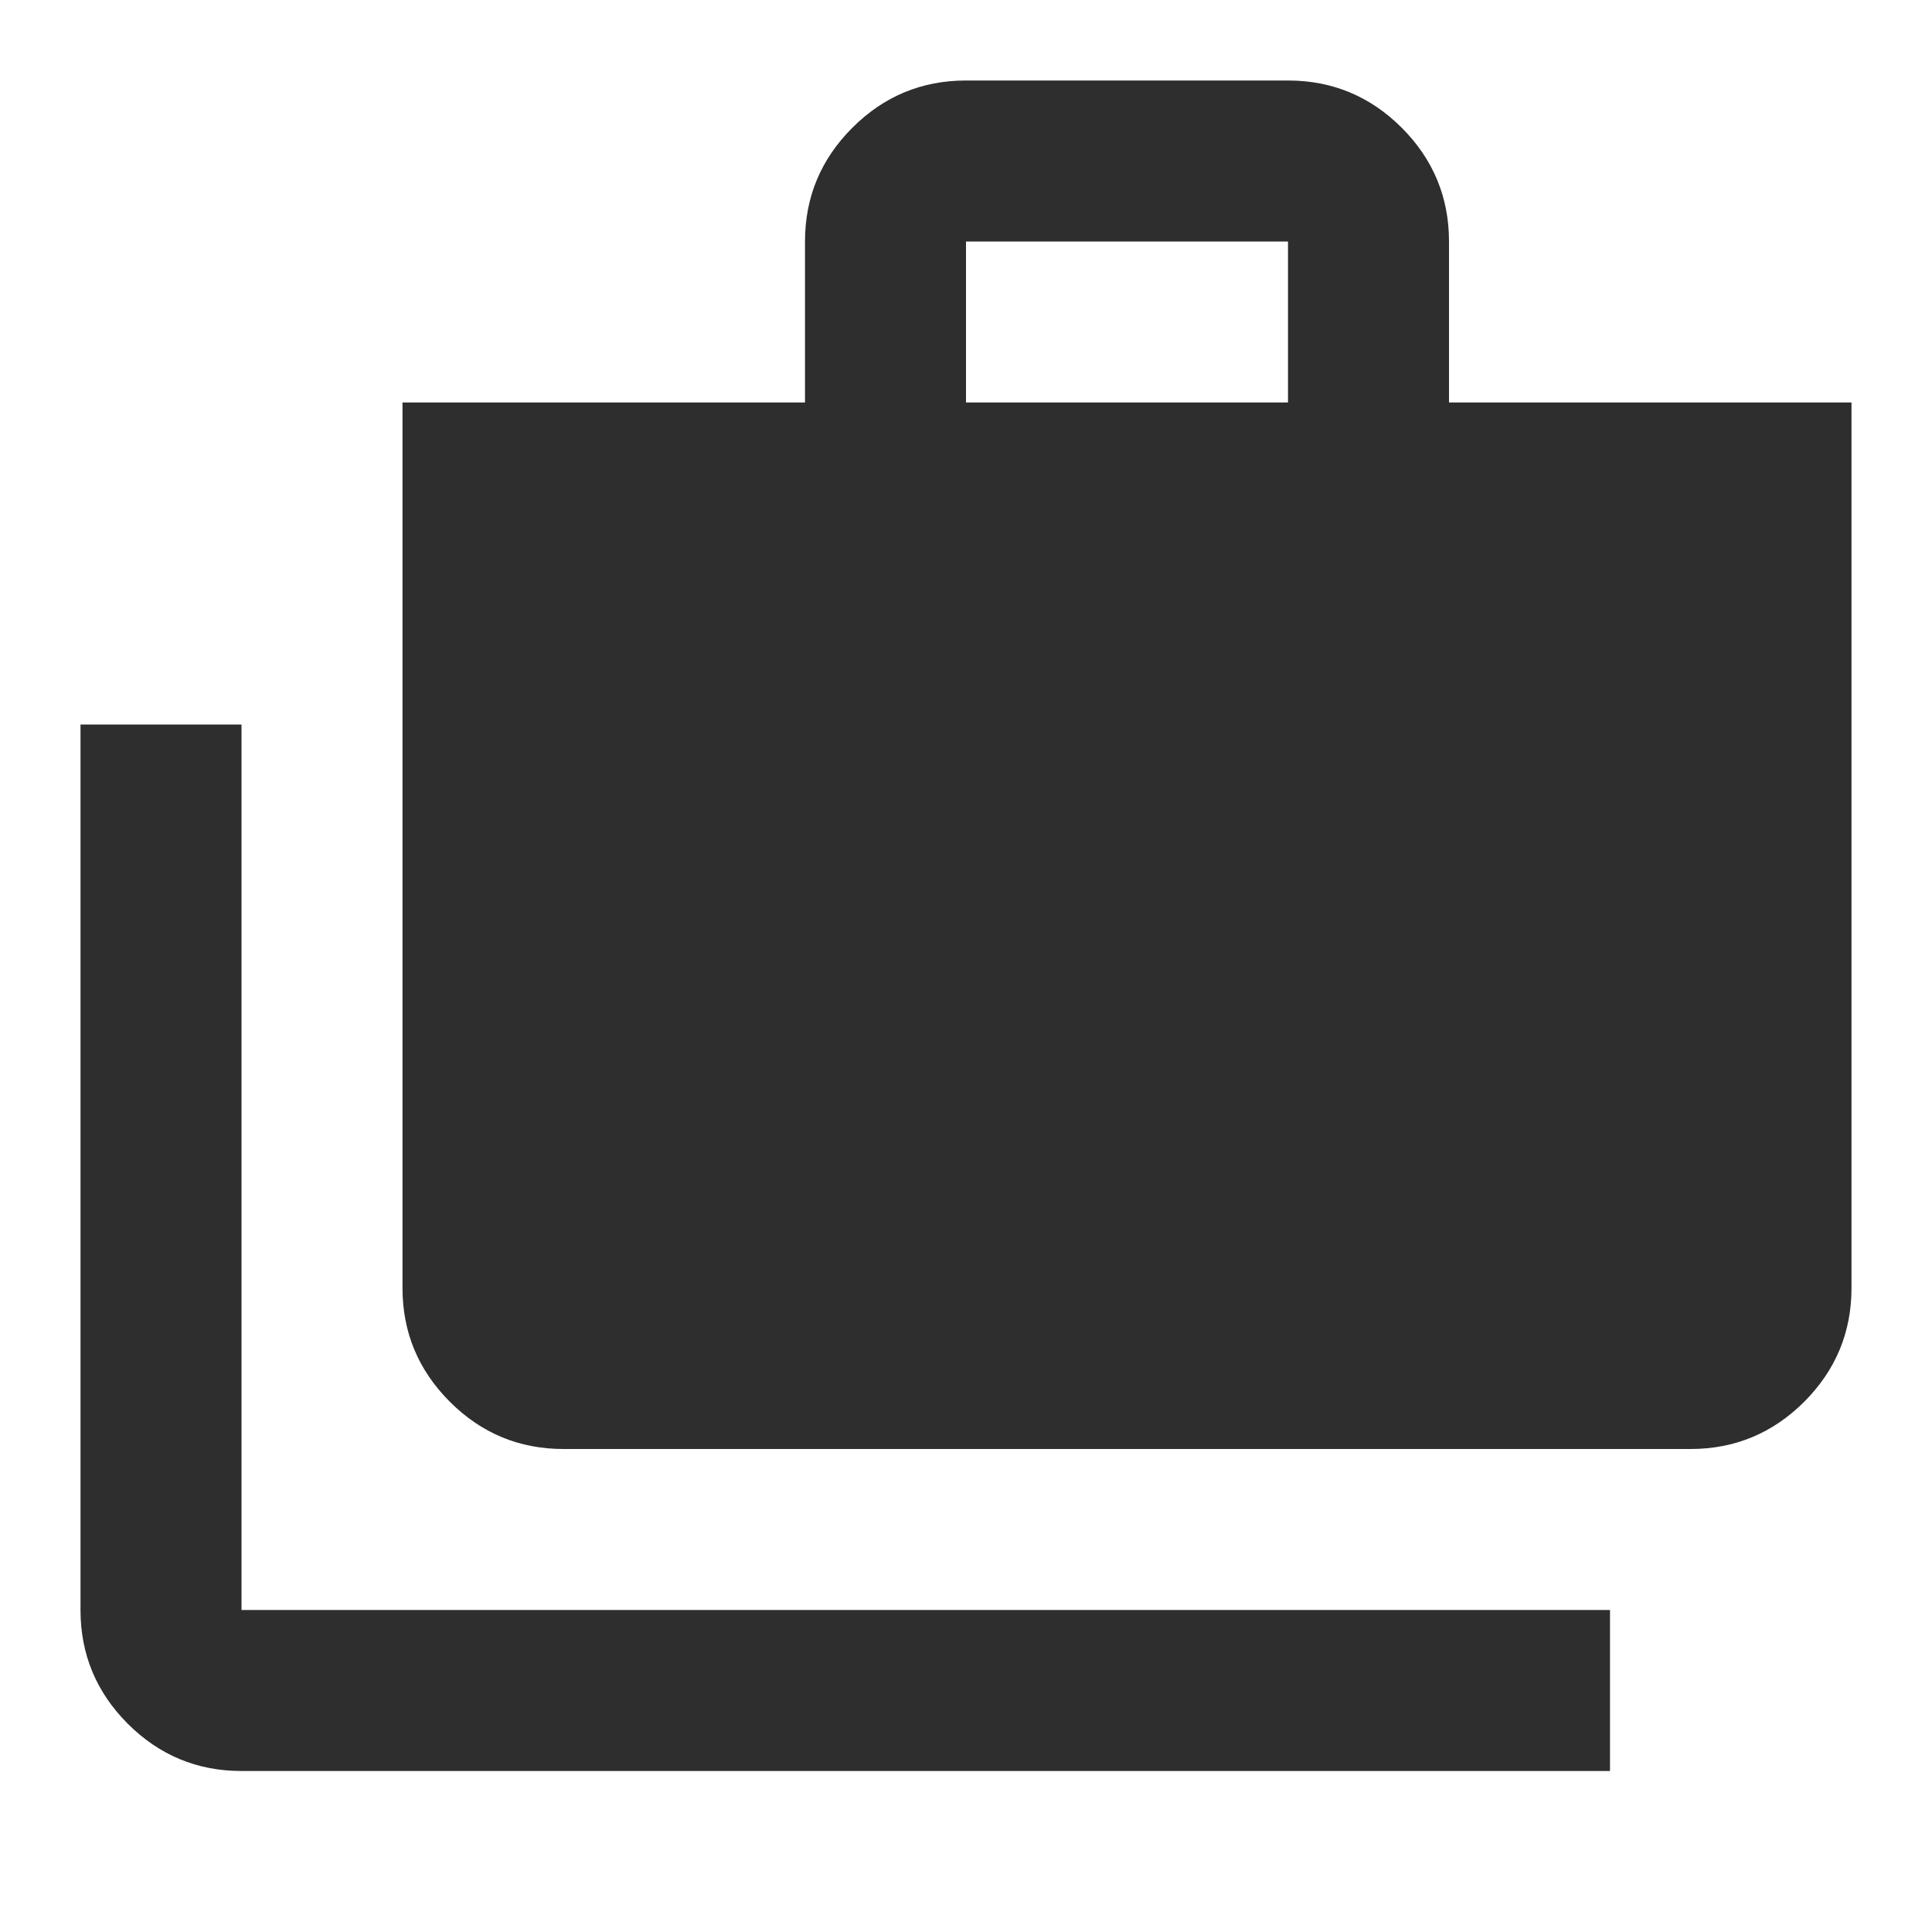 <?xml version="1.0" encoding="UTF-8"?> <svg xmlns="http://www.w3.org/2000/svg" width="24" height="24" viewBox="0 0 24 24" fill="none"><mask id="mask0_17_4443" style="mask-type:alpha" maskUnits="userSpaceOnUse" x="0" y="0" width="24" height="24"><rect width="24" height="24" fill="#D9D9D9"></rect></mask><g mask="url(#mask0_17_4443)"><path d="M3 22C2.45 22 1.979 21.804 1.587 21.413C1.196 21.021 1 20.55 1 20V9H3V20H20V22H3ZM7 18C6.45 18 5.979 17.804 5.588 17.413C5.196 17.021 5 16.55 5 16V5H10V3C10 2.45 10.196 1.979 10.588 1.587C10.979 1.196 11.45 1 12 1H16C16.55 1 17.021 1.196 17.413 1.587C17.804 1.979 18 2.45 18 3V5H23V16C23 16.55 22.804 17.021 22.413 17.413C22.021 17.804 21.55 18 21 18H7ZM12 5H16V3H12V5Z" fill="#2E2E2E"></path></g></svg> 